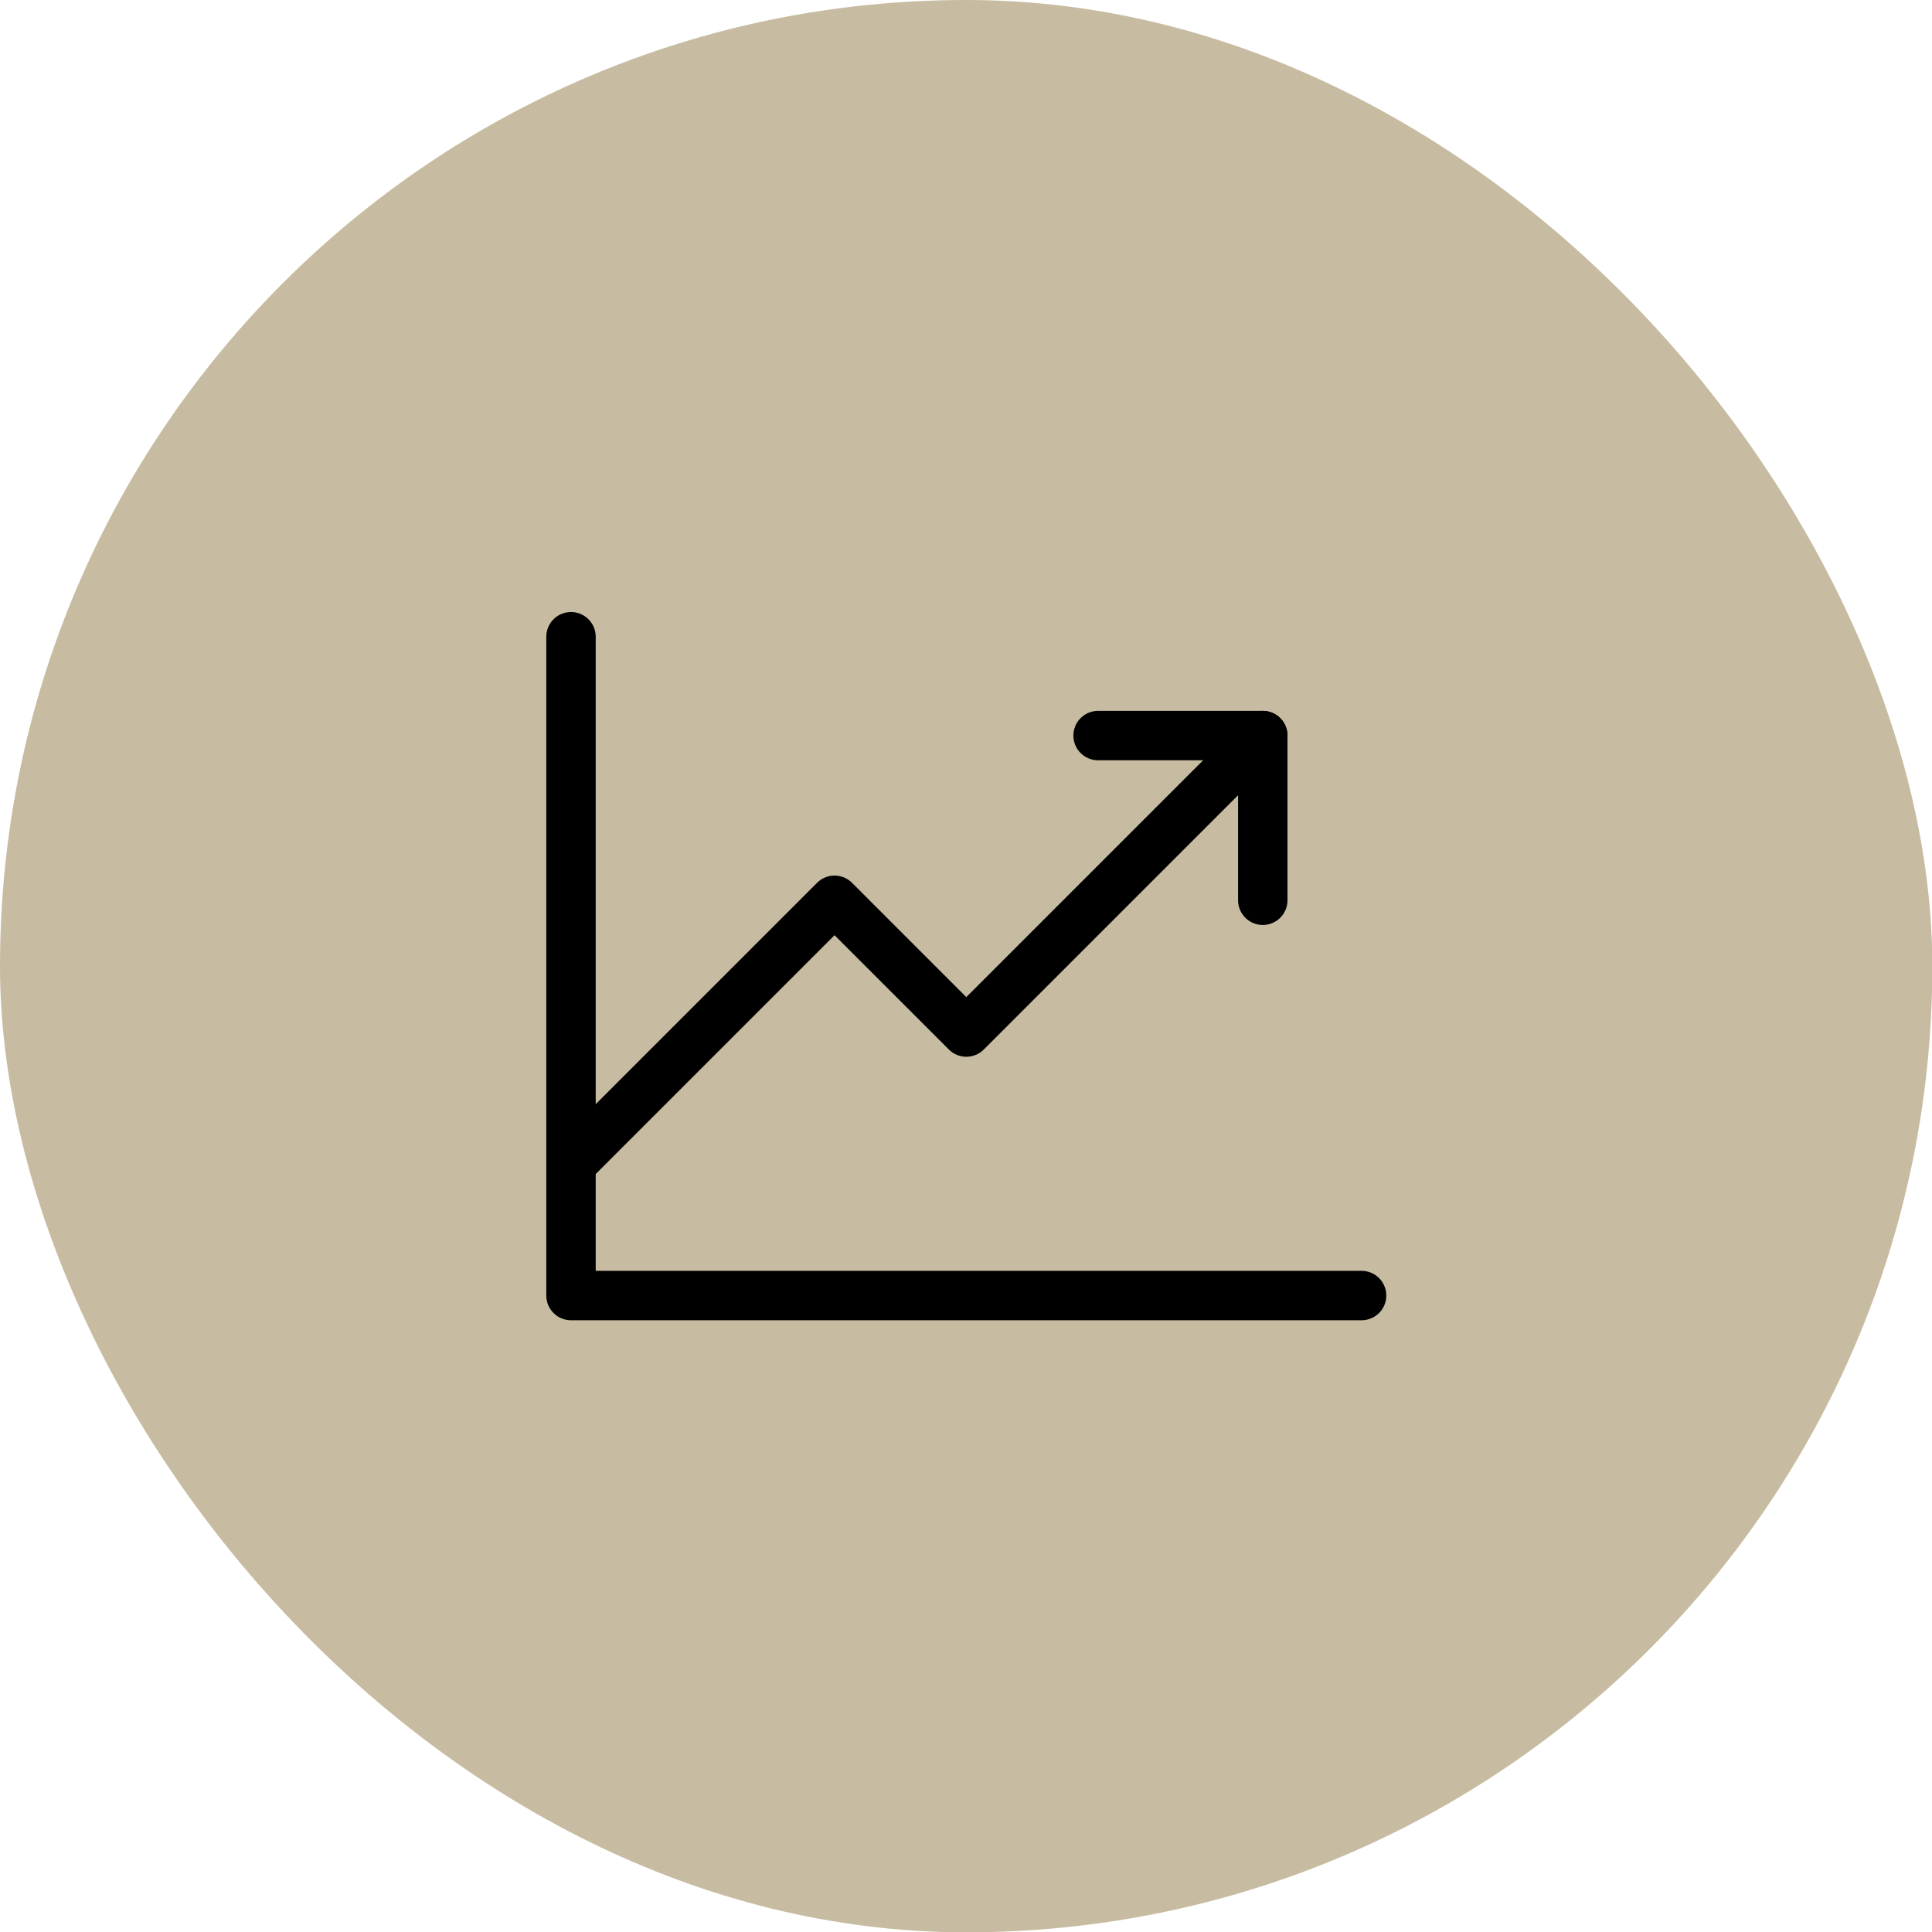<svg width="49" height="49" viewBox="0 0 49 49" fill="none" xmlns="http://www.w3.org/2000/svg">
<rect width="49.008" height="49.008" rx="24.504" fill="#C7BCA1"/>
<g clip-path="url(#clip0_854_28)">
<path d="M34.533 32.858H14.482V16.149" stroke="black" stroke-width="1.253" stroke-linecap="round" stroke-linejoin="round"/>
<path d="M32.027 18.656L24.508 26.175L21.166 22.833L14.482 29.517" stroke="black" stroke-width="1.253" stroke-linecap="round" stroke-linejoin="round"/>
<path d="M32.027 22.833V18.656H27.85" stroke="black" stroke-width="1.253" stroke-linecap="round" stroke-linejoin="round"/>
</g>
<defs>
<clipPath id="clip0_854_28">
<rect width="26.734" height="26.734" fill="white" transform="translate(11.141 11.137)"/>
</clipPath>
</defs>
</svg>
